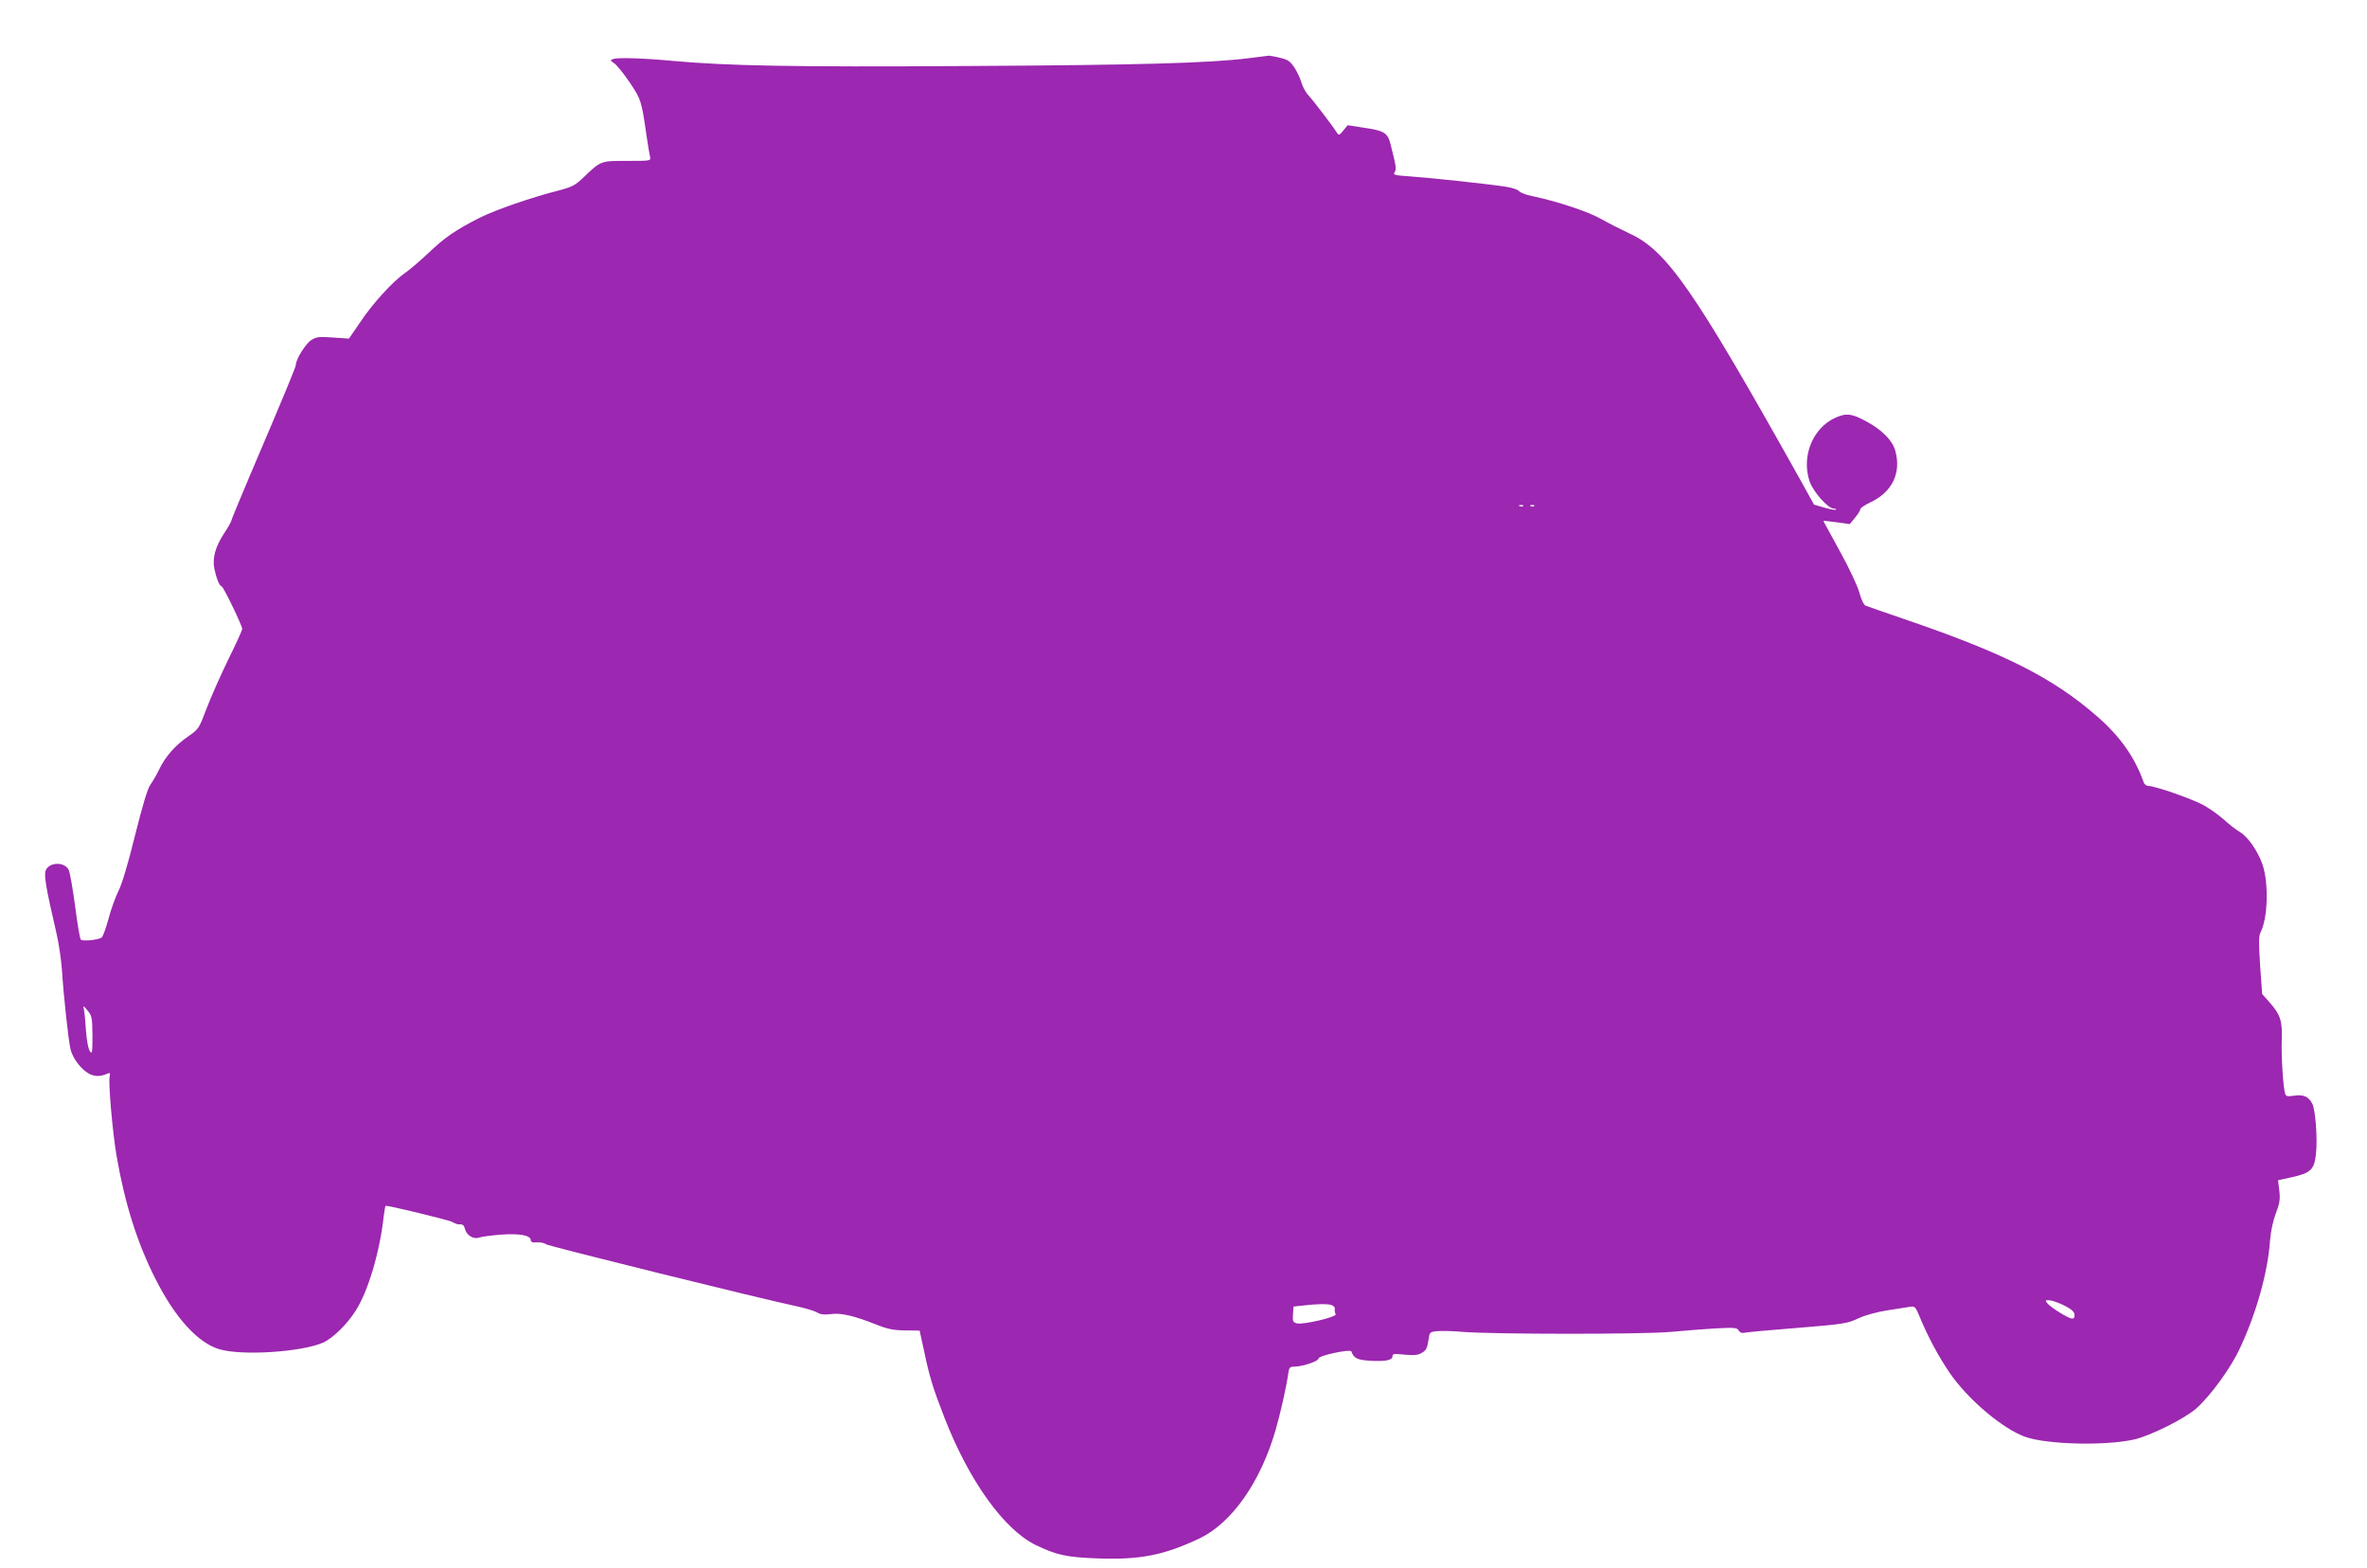 <?xml version="1.0" standalone="no"?>
<!DOCTYPE svg PUBLIC "-//W3C//DTD SVG 20010904//EN"
 "http://www.w3.org/TR/2001/REC-SVG-20010904/DTD/svg10.dtd">
<svg version="1.0" xmlns="http://www.w3.org/2000/svg"
 width="1280pt" height="848pt" viewBox="0 0 1280 848"
 preserveAspectRatio="xMidYMid meet">
<g transform="translate(0,848) scale(0.1,-0.1)"
fill="#9c27b0" stroke="none">
<path d="M6750 8165 c-211 -26 -585 -37 -1526 -42 -945 -6 -1292 1 -1589 28
-147 14 -296 19 -319 10 -17 -7 -17 -8 5 -23 13 -8 51 -55 83 -102 62 -92 65
-100 91 -281 8 -55 17 -110 20 -122 5 -23 5 -23 -123 -23 -144 0 -142 1 -232
-85 -49 -47 -64 -55 -135 -74 -153 -39 -341 -104 -430 -148 -132 -67 -189
-106 -279 -192 -45 -42 -102 -91 -127 -108 -65 -45 -175 -165 -243 -268 l-59
-86 -86 6 c-76 5 -90 4 -118 -14 -30 -19 -83 -104 -83 -133 0 -12 -56 -148
-251 -605 -54 -128 -99 -236 -99 -241 0 -4 -18 -36 -40 -69 -46 -71 -62 -131
-51 -188 11 -52 28 -95 39 -95 9 0 112 -213 112 -231 0 -6 -33 -79 -74 -162
-41 -84 -94 -203 -118 -266 -42 -111 -44 -114 -99 -152 -70 -48 -123 -107
-158 -179 -15 -31 -37 -69 -49 -85 -14 -20 -42 -113 -82 -273 -37 -151 -71
-265 -90 -301 -16 -33 -41 -101 -54 -152 -14 -51 -30 -95 -37 -99 -20 -13
-102 -21 -112 -11 -5 5 -19 87 -31 183 -13 95 -28 183 -35 195 -23 44 -103 42
-123 -2 -12 -26 0 -93 57 -340 13 -55 26 -145 30 -200 9 -142 34 -372 46 -427
12 -54 64 -119 109 -138 29 -12 56 -11 92 5 13 5 15 2 11 -14 -8 -31 15 -299
37 -429 44 -257 112 -473 210 -666 106 -211 230 -348 347 -382 122 -36 444
-15 560 36 52 23 130 99 176 172 67 104 131 318 152 511 4 31 8 57 11 57 23 0
335 -76 356 -86 15 -8 30 -14 33 -14 27 1 34 -3 39 -25 9 -35 47 -58 77 -47
13 5 67 12 119 16 101 7 160 -4 160 -30 0 -10 10 -14 34 -12 19 1 41 -3 48
-10 13 -10 1158 -294 1363 -337 44 -10 91 -24 104 -32 17 -11 37 -13 72 -9 56
8 125 -8 244 -55 65 -26 95 -32 159 -33 l79 -1 23 -105 c30 -144 48 -203 111
-365 132 -340 321 -605 493 -689 114 -55 167 -67 340 -73 226 -8 356 18 546
108 175 83 332 306 413 590 27 95 57 226 68 306 4 28 9 33 32 33 43 0 131 29
131 44 0 16 173 53 178 38 12 -36 32 -46 101 -50 84 -5 121 3 121 24 0 14 9
15 64 9 44 -4 72 -3 88 6 30 16 35 24 43 75 6 41 7 42 48 46 23 2 85 1 137 -4
156 -13 979 -14 1125 0 72 7 181 15 244 19 101 5 114 4 123 -11 7 -12 18 -16
36 -12 15 3 144 15 287 26 244 20 264 23 324 51 39 18 102 35 160 44 53 8 108
17 122 19 23 4 28 -1 49 -52 43 -105 102 -216 163 -305 98 -144 288 -304 410
-347 118 -41 430 -49 587 -14 88 20 273 112 337 168 77 69 187 219 236 326 89
190 151 411 163 585 4 49 16 105 31 144 21 54 24 75 19 122 l-7 57 77 17 c99
22 119 41 128 124 9 81 -2 238 -20 273 -20 39 -49 51 -99 43 -36 -5 -44 -3
-48 12 -11 39 -21 203 -18 288 4 105 -7 138 -66 205 l-40 45 -11 155 c-8 124
-8 159 3 180 39 76 44 265 10 365 -26 74 -78 149 -121 175 -22 13 -62 44 -90
70 -28 25 -78 60 -111 78 -64 34 -260 102 -294 102 -11 0 -22 8 -26 18 -47
135 -127 249 -251 357 -240 210 -503 343 -1052 530 -102 35 -192 66 -201 70
-10 3 -24 33 -34 70 -10 37 -55 133 -106 225 -49 89 -89 162 -89 163 0 2 32
-2 71 -7 l72 -10 28 34 c16 19 29 40 29 46 0 7 24 23 53 37 119 55 170 159
136 280 -15 55 -70 111 -154 157 -80 44 -111 48 -170 21 -122 -55 -184 -207
-140 -342 19 -57 100 -149 131 -149 10 0 15 -3 12 -6 -3 -3 -31 2 -62 11 l-56
16 -76 137 c-575 1028 -720 1236 -921 1329 -43 20 -112 55 -153 78 -71 41
-241 97 -380 126 -30 6 -59 18 -65 25 -5 8 -37 19 -70 24 -87 14 -404 48 -517
56 -88 6 -96 8 -86 23 10 17 9 28 -23 154 -16 60 -35 71 -148 87 l-83 13 -24
-29 c-21 -26 -25 -27 -34 -12 -19 31 -127 173 -153 201 -15 15 -32 46 -39 70
-6 23 -24 60 -39 83 -23 34 -36 42 -79 52 -28 7 -55 11 -58 11 -4 -1 -54 -7
-112 -14z m1487 -2421 c-3 -3 -12 -4 -19 -1 -8 3 -5 6 6 6 11 1 17 -2 13 -5z
m60 0 c-3 -3 -12 -4 -19 -1 -8 3 -5 6 6 6 11 1 17 -2 13 -5z m-7797 -2864 c0
-93 -2 -102 -14 -84 -9 12 -17 58 -21 110 -3 49 -8 100 -11 114 -5 25 -4 25
20 -5 23 -28 25 -38 26 -135z m10660 -1458 c39 -19 56 -34 58 -49 2 -16 -2
-23 -13 -23 -19 0 -114 59 -134 83 -12 15 -11 17 10 16 13 0 49 -12 79 -27z
m-3962 2 c14 -4 22 -13 20 -23 -1 -9 1 -21 5 -27 9 -15 -175 -58 -209 -50 -22
6 -25 11 -22 49 l3 42 55 6 c82 9 122 9 148 3z"/>
</g>
</svg>
